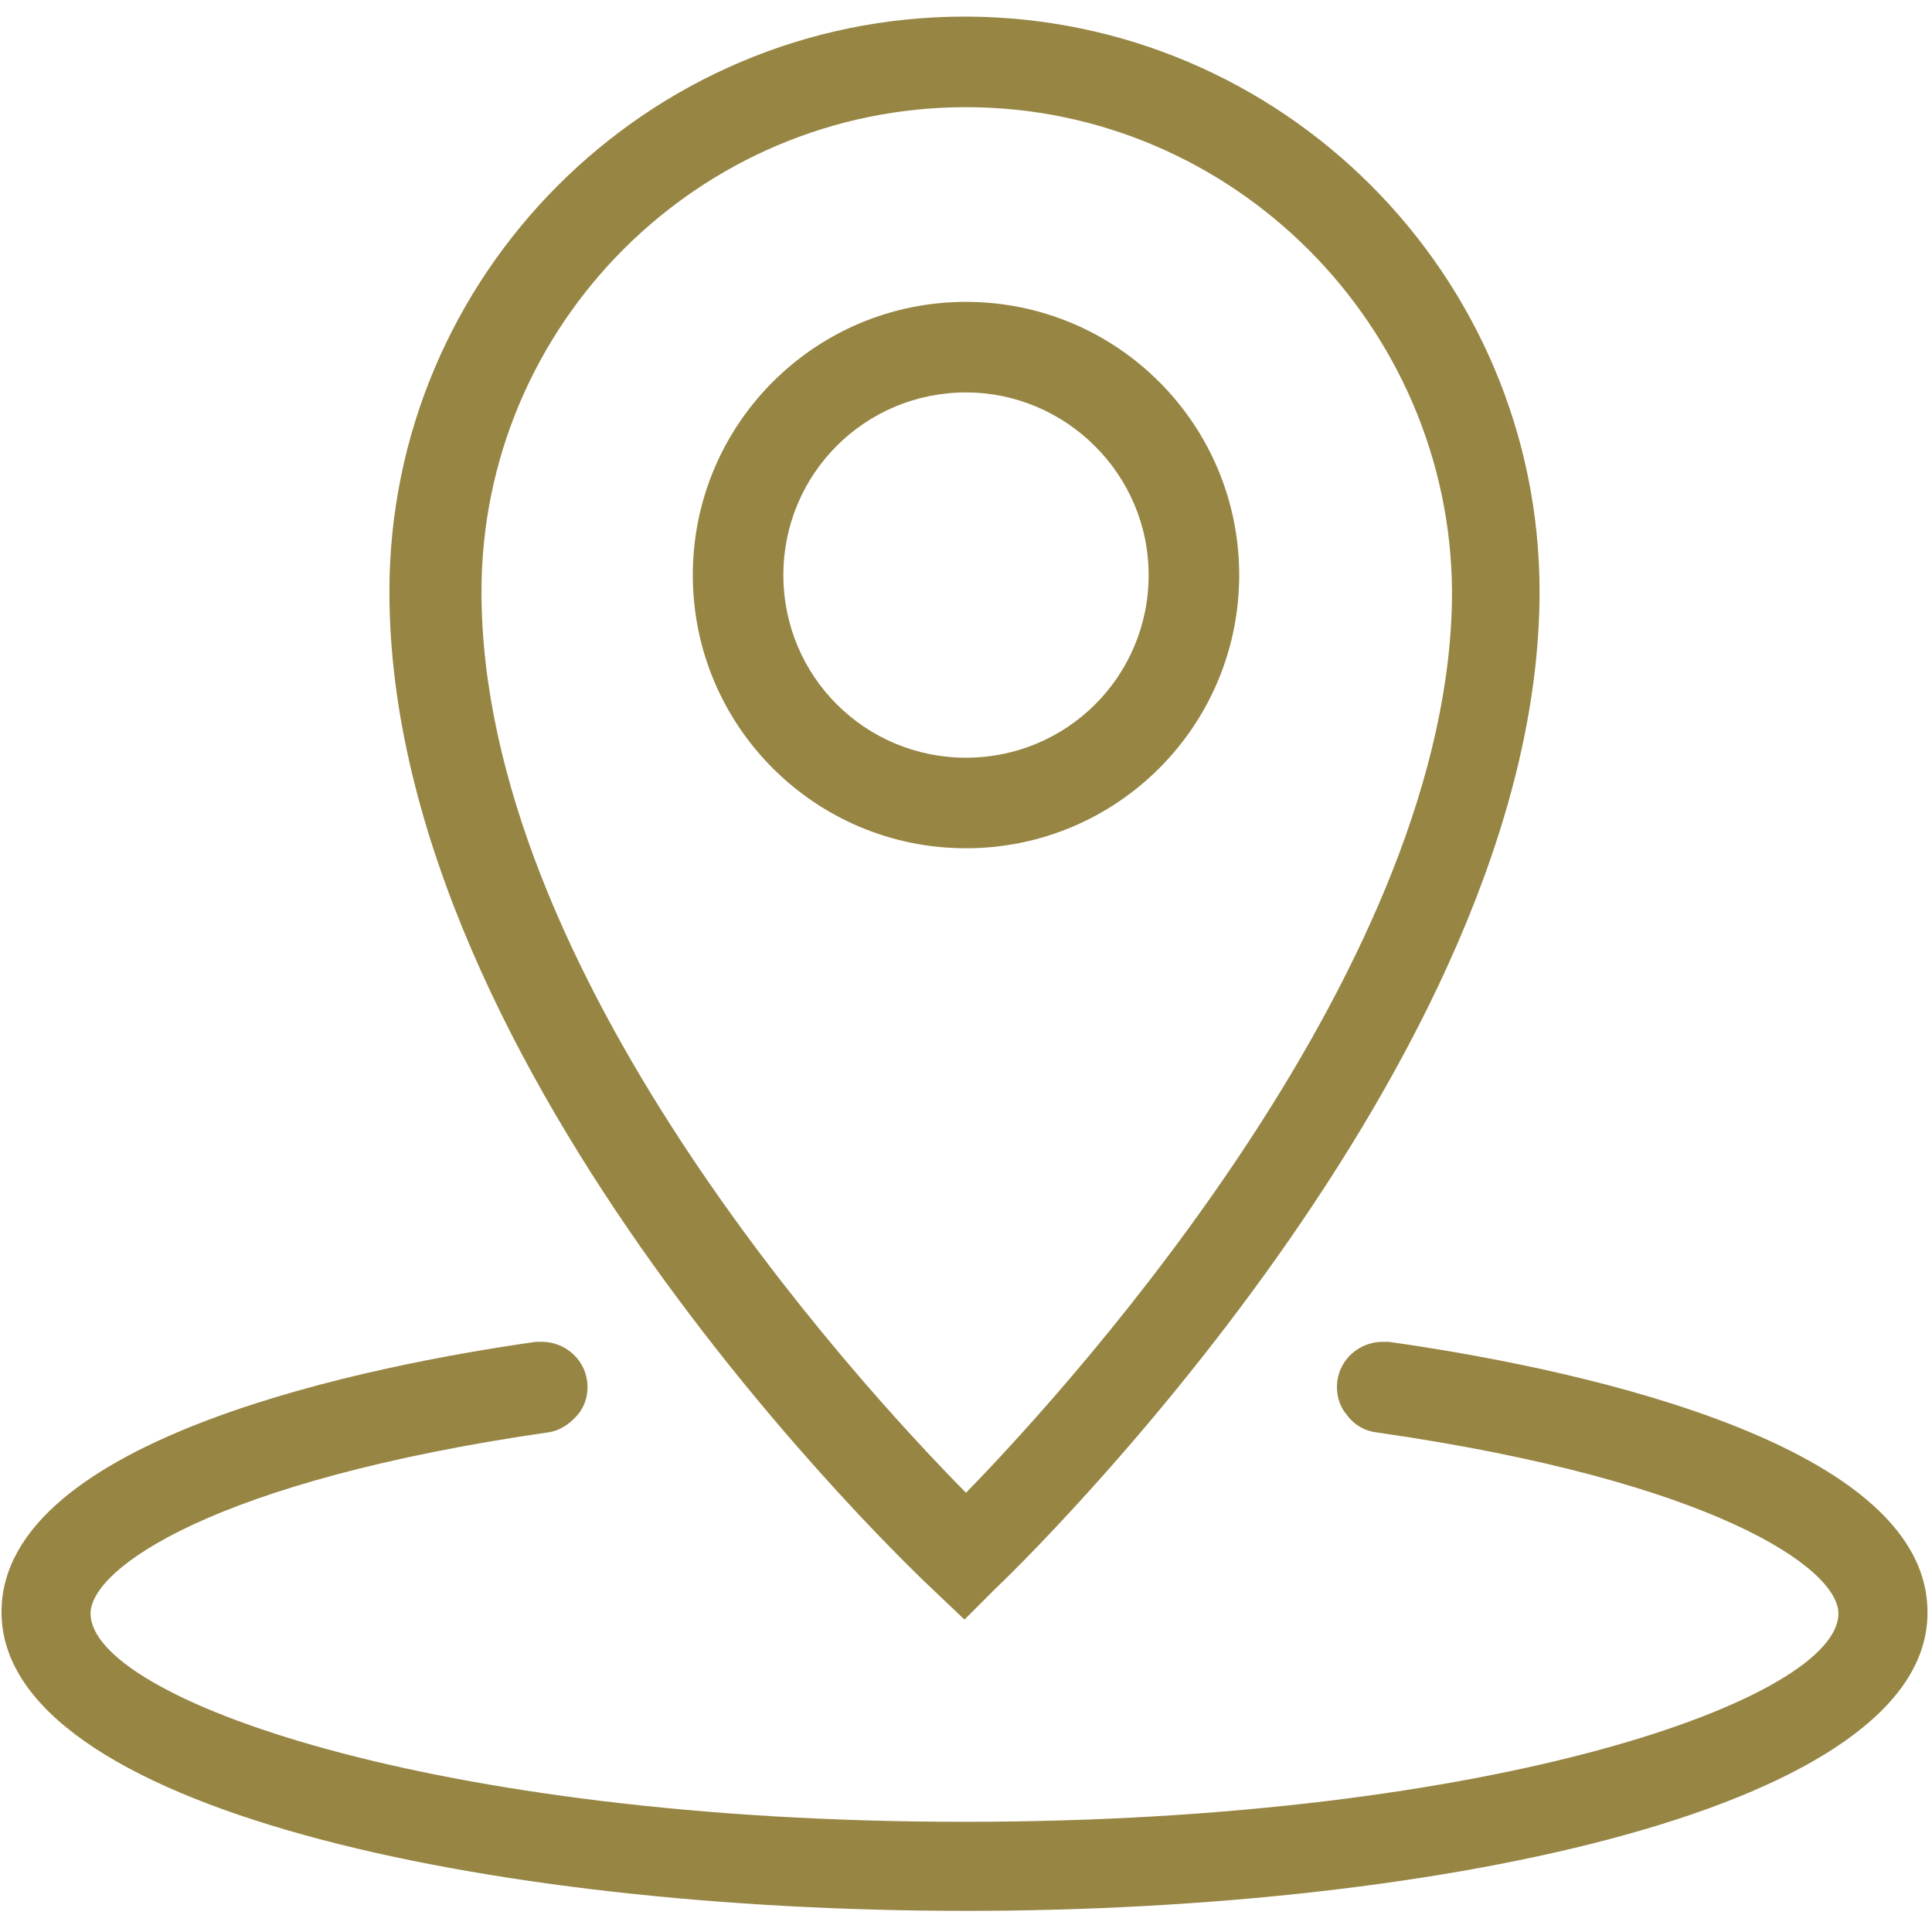 <svg xmlns="http://www.w3.org/2000/svg" fill="#978544" class="icon" viewBox="0 0 1024 1024"><path d="M512 1012.8C258.4 1012.8.8 958.4.8 854.4c0-92.8 198.4-131.2 283.2-143.2h3.2c12 0 22.4 8.8 24 20.8.8 6.4-.8 12.8-4.8 17.6-4 4.8-9.6 8.8-16 9.6-176.8 25.6-242.4 72-242.4 96 0 44.8 180.8 110.4 463.2 110.4S974.4 900 974.4 855.2c0-24-66.4-70.4-244.8-96-6.4-.8-12-4-16-9.6-4-4.8-5.6-11.2-4.8-17.6 1.6-12 12-20.8 24-20.8h3.2c85.6 12 285.6 50.4 285.6 143.2.8 103.2-256 158.4-509.6 158.4zm-16.8-169.6c-12-11.2-288.8-272.8-288.8-529.6 0-168 136.8-304.8 304.8-304.8S816 145.6 816 313.6c0 249.6-276.8 517.6-288.8 528.8l-16 16-16-15.2zM512 56.8c-141.6 0-256.8 115.2-256.8 256.8 0 200.8 196 416 256.8 477.6 61.6-63.2 257.6-282.4 257.6-477.6-.8-140.8-116-256.8-257.6-256.8zm0 392.8c-80 0-144.8-64.8-144.8-144.8S432 160 512 160c80 0 144.8 64.8 144.8 144.8 0 80-64.8 144.8-144.8 144.8zm0-241.6c-53.6 0-96.8 43.2-96.8 96.8s43.2 96.8 96.8 96.8c53.6 0 96.8-43.2 96.8-96.8S564.8 208 512 208z"/></svg>
